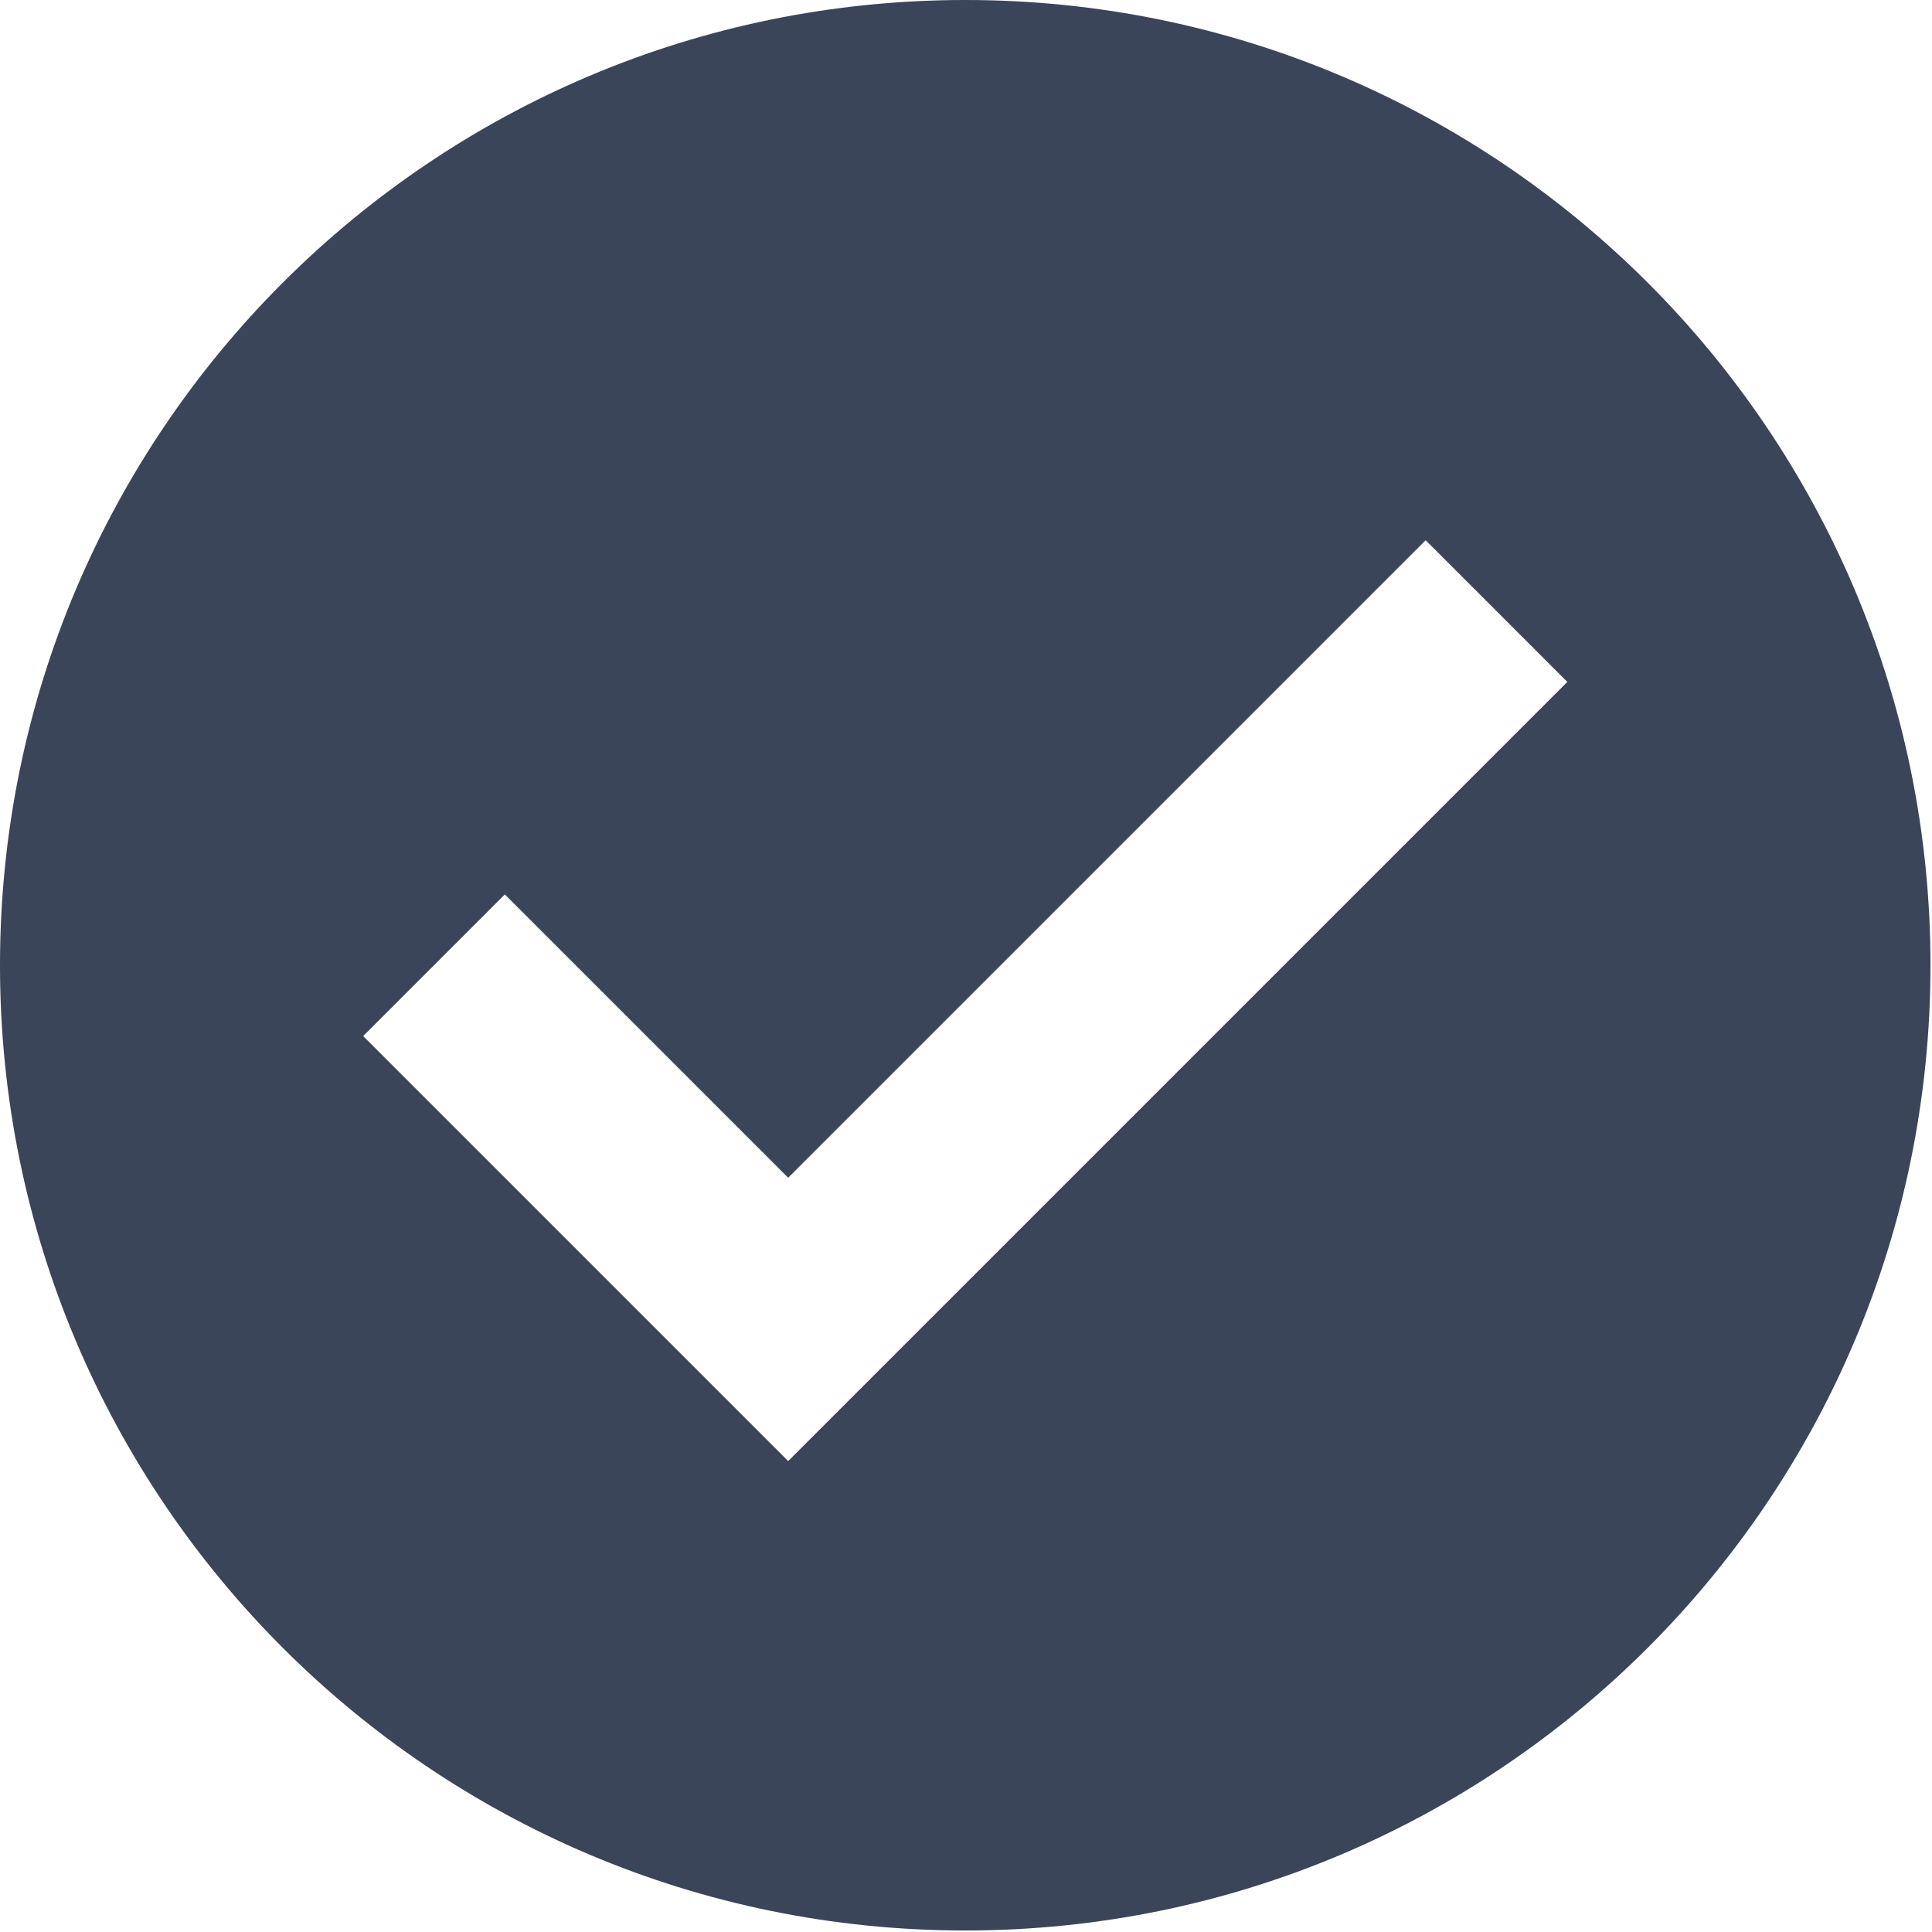 <?xml version="1.0" encoding="UTF-8"?>
<svg width="427px" height="427px" viewBox="0 0 427 427" version="1.1" xmlns="http://www.w3.org/2000/svg" xmlns:xlink="http://www.w3.org/1999/xlink">
    <!-- Generator: Sketch 41.2 (35397) - http://www.bohemiancoding.com/sketch -->
    <title>checked</title>
    <desc>Created with Sketch.</desc>
    <defs></defs>
    <g id="Page-1" stroke="none" stroke-width="1" fill="none" fill-rule="evenodd">
        <g id="checked" fill="#3A455A">
            <g id="Layer_1">
                <path d="M213.333,0 C95.518,0 0,95.514 0,213.333 C0,331.152 95.518,426.666 213.333,426.666 C331.161,426.666 426.666,331.152 426.666,213.333 C426.666,95.514 331.157,0 213.333,0 Z M174.199,322.918 L80.264,228.987 L111.573,197.678 L174.199,260.3 L315.093,119.402 L346.402,150.711 L174.199,322.918 Z" id="Shape"></path>
            </g>
        </g>
    </g>
</svg>